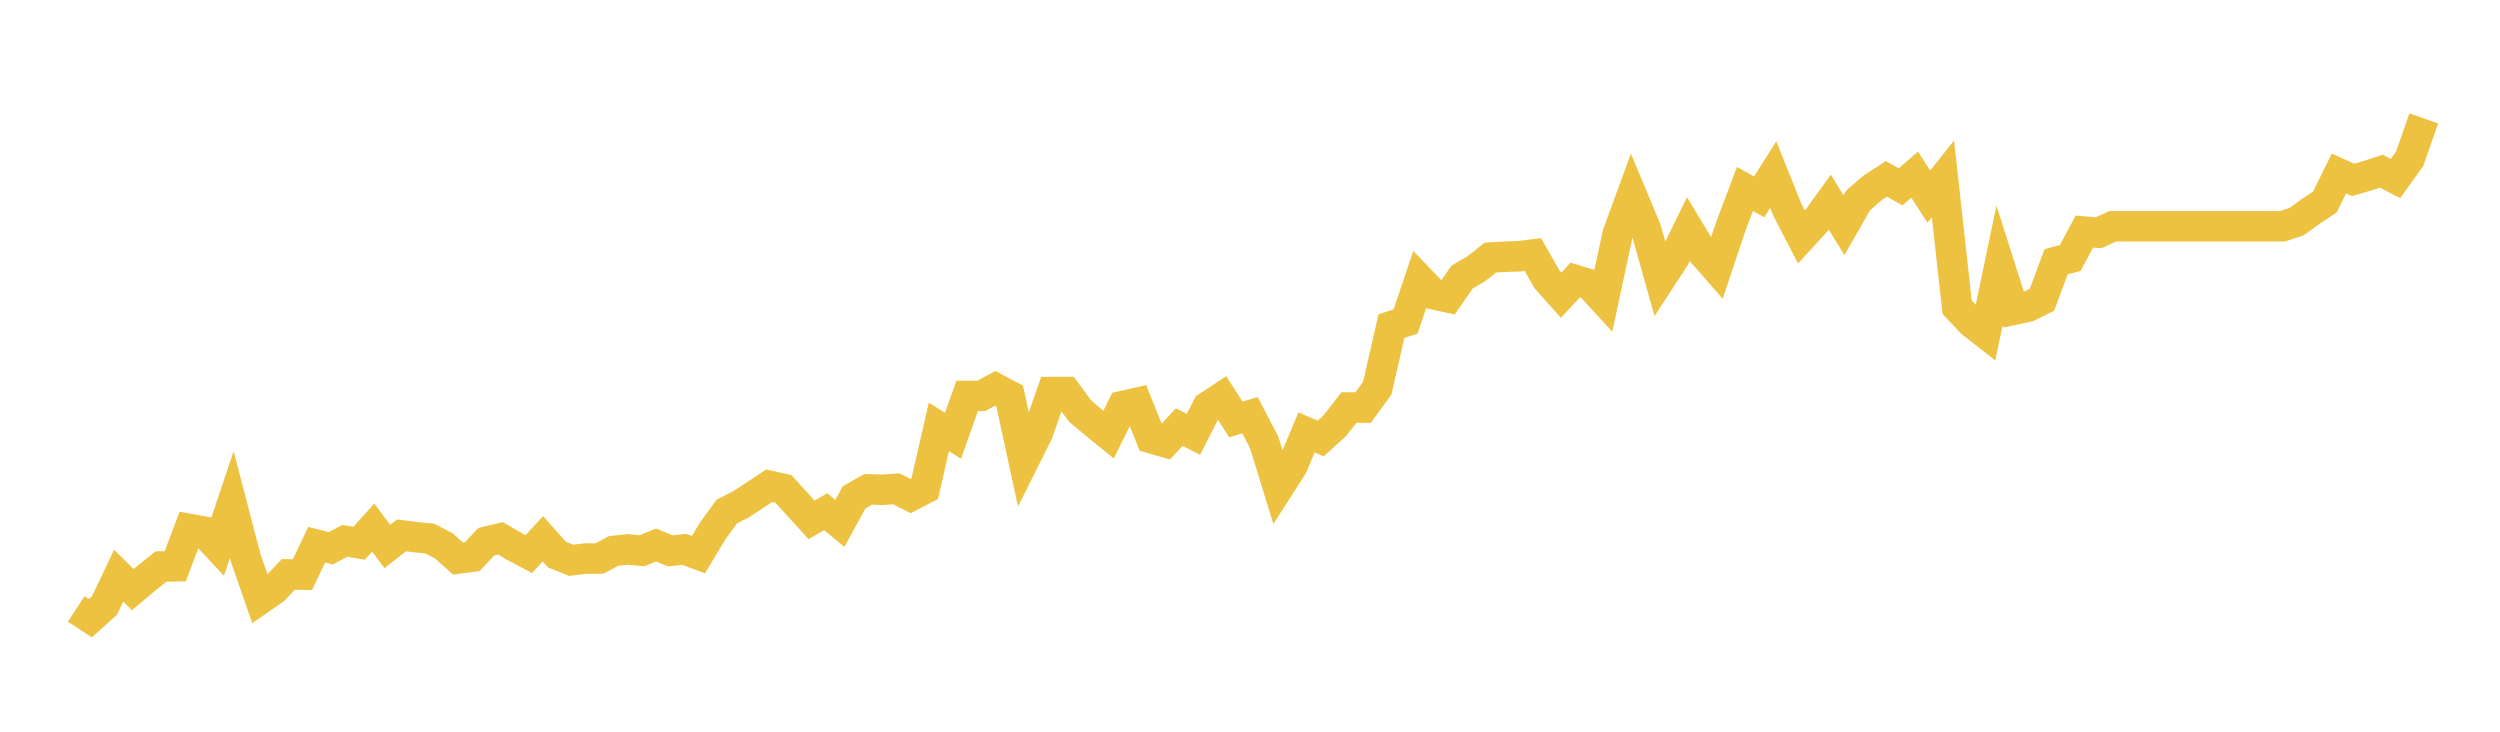 <svg width="164" height="48" xmlns="http://www.w3.org/2000/svg" xmlns:xlink="http://www.w3.org/1999/xlink"><path fill="none" stroke="rgb(237,194,64)" stroke-width="2" d="M5,39.949L5.928,40.554L6.855,39.72L7.783,37.763L8.711,38.678L9.639,37.9L10.566,37.163L11.494,37.148L12.422,34.702L13.349,34.87L14.277,35.861L15.205,33.096L16.133,36.644L17.06,39.308L17.988,38.662L18.916,37.681L19.843,37.697L20.771,35.734L21.699,35.968L22.627,35.475L23.554,35.638L24.482,34.606L25.41,35.851L26.337,35.119L27.265,35.241L28.193,35.328L29.12,35.811L30.048,36.644L30.976,36.517L31.904,35.536L32.831,35.317L33.759,35.856L34.687,36.349L35.614,35.348L36.542,36.385L37.47,36.756L38.398,36.644L39.325,36.639L40.253,36.141L41.181,36.039L42.108,36.131L43.036,35.75L43.964,36.136L44.892,36.039L45.819,36.385L46.747,34.84L47.675,33.559L48.602,33.086L49.53,32.481L50.458,31.866L51.386,32.069L52.313,33.086L53.241,34.102L54.169,33.569L55.096,34.336L56.024,32.633L56.952,32.1L57.88,32.13L58.807,32.069L59.735,32.542L60.663,32.059L61.59,28.007L62.518,28.587L63.446,25.974L64.373,25.969L65.301,25.47L66.229,25.959L67.157,30.239L68.084,28.383L69.012,25.72L69.94,25.72L70.867,26.98L71.795,27.758L72.723,28.51L73.651,26.635L74.578,26.426L75.506,28.744L76.434,29.014L77.361,28.017L78.289,28.49L79.217,26.68L80.145,26.07L81.072,27.514L82,27.24L82.928,29.019L83.855,32.018L84.783,30.569L85.711,28.368L86.639,28.765L87.566,27.921L88.494,26.731L89.422,26.736L90.349,25.46L91.277,21.393L92.205,21.088L93.133,18.343L94.06,19.309L94.988,19.512L95.916,18.17L96.843,17.632L97.771,16.899L98.699,16.844L99.627,16.813L100.554,16.696L101.482,18.323L102.41,19.365L103.337,18.369L104.265,18.648L105.193,19.66L106.12,15.344L107.048,12.817L107.976,15.034L108.904,18.343L109.831,16.92L110.759,15.024L111.687,16.564L112.614,17.626L113.542,14.846L114.47,12.395L115.398,12.919L116.325,11.455L117.253,13.768L118.181,15.552L119.108,14.541L120.036,13.26L120.964,14.775L121.892,13.148L122.819,12.339L123.747,11.735L124.675,12.258L125.602,11.455L126.53,12.899L127.458,11.735L128.386,20.148L129.313,21.139L130.241,21.866L131.169,17.413L132.096,20.321L133.024,20.123L133.952,19.665L134.88,17.174L135.807,16.92L136.735,15.191L137.663,15.268L138.59,14.846L139.518,14.846L140.446,14.846L141.373,14.846L142.301,14.846L143.229,14.846L144.157,14.846L145.084,14.846L146.012,14.846L146.94,14.846L147.867,14.846L148.795,14.846L149.723,14.846L150.651,14.541L151.578,13.87L152.506,13.26L153.434,11.384L154.361,11.801L155.289,11.531L156.217,11.231L157.145,11.714L158.072,10.418L159,7.769"></path></svg>